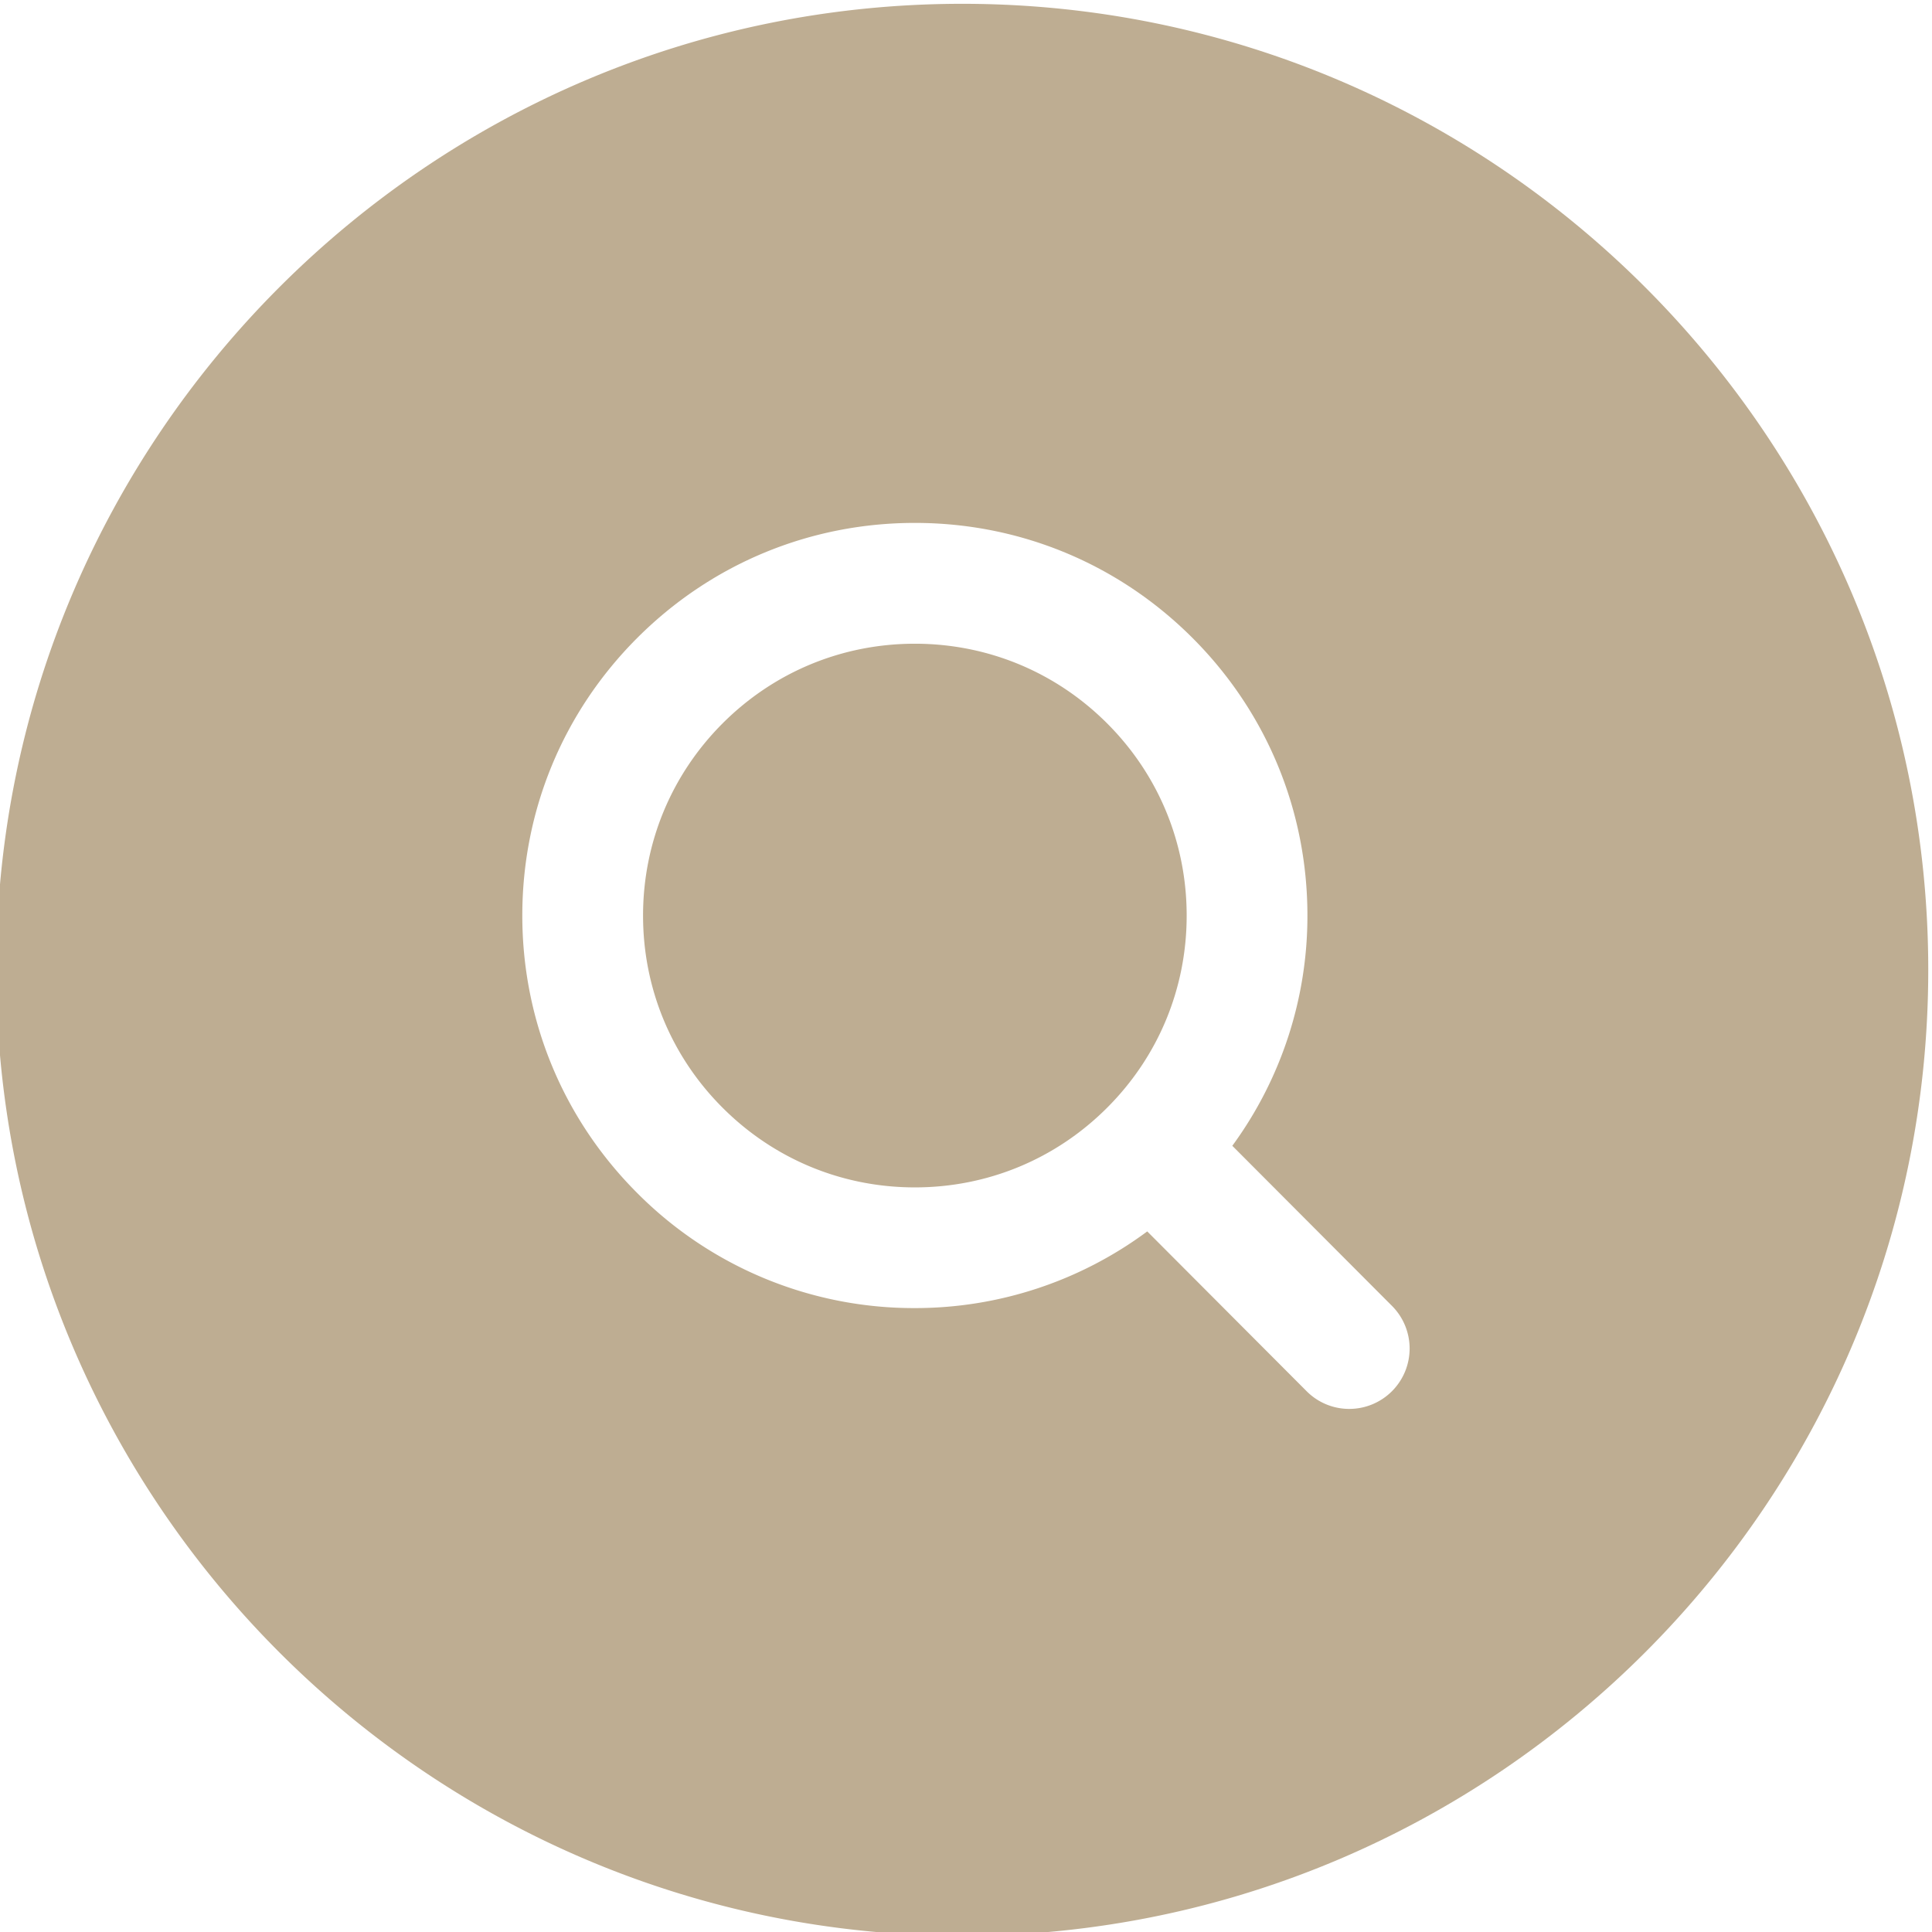 <?xml version="1.0" encoding="UTF-8"?> <svg xmlns="http://www.w3.org/2000/svg" xmlns:xlink="http://www.w3.org/1999/xlink" xmlns:svgjs="http://svgjs.com/svgjs" width="512" height="512" x="0" y="0" viewBox="0 0 32 32" style="enable-background:new 0 0 512 512" xml:space="preserve" class=""> <g> <path d="M18.337 18.348c-.851.851-1.98 1.319-3.184 1.319s-2.333-.468-3.184-1.319c-.851-.85-1.318-1.98-1.318-3.183s.468-2.333 1.318-3.184c.851-.851 1.98-1.319 3.184-1.319s2.333.468 3.184 1.319c.851.85 1.318 1.981 1.318 3.184s-.467 2.333-1.318 3.183zm13.601-2.285c0 8.822-7.178 16-16 16s-16-7.178-16-16 7.178-16 16-16 16 7.177 16 16zm-8.881 5.568-2.646-2.653a6.444 6.444 0 0 0 1.244-3.814c0-1.737-.676-3.37-1.904-4.598s-2.86-1.905-4.598-1.905-3.37.677-4.598 1.905-1.904 2.861-1.904 4.598.677 3.37 1.904 4.597a6.459 6.459 0 0 0 4.598 1.905 6.45 6.45 0 0 0 3.849-1.27l2.639 2.646a.995.995 0 0 0 .708.294 1 1 0 0 0 .708-1.705z" fill="#bead92" data-original="#000000" opacity="1" class=""></path> </g> </svg> 